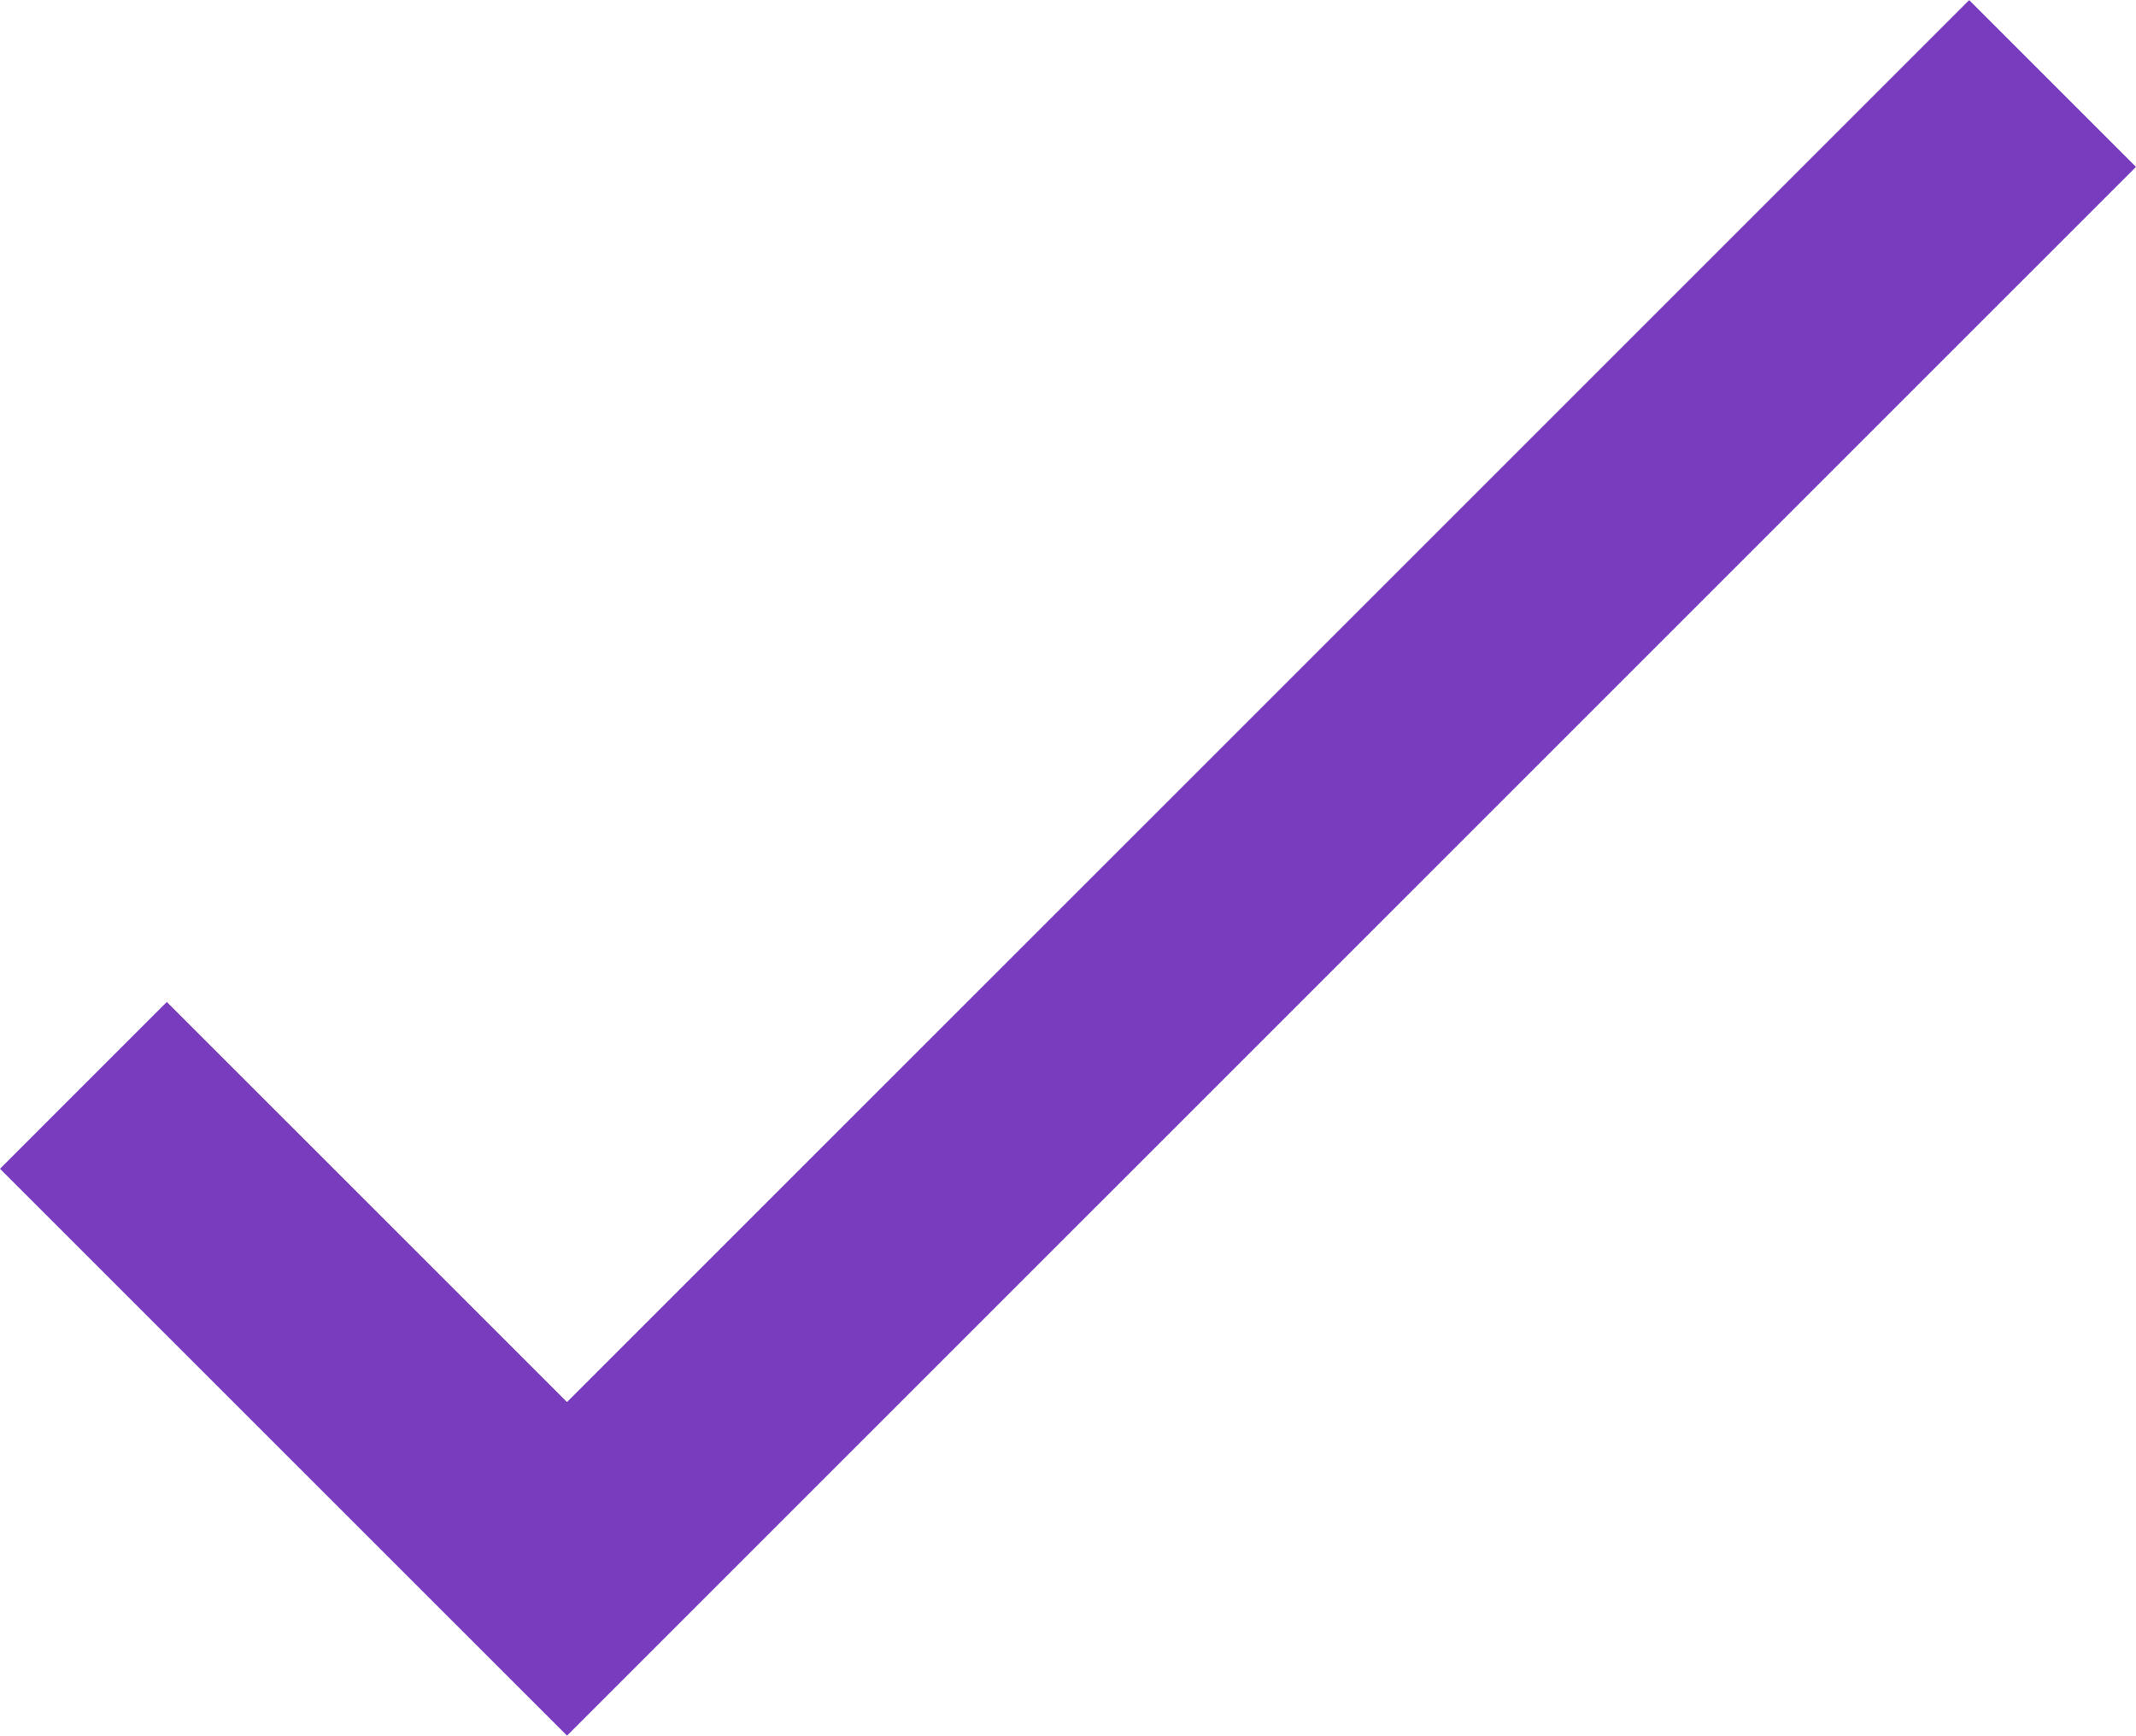 <svg height="18.395" viewBox="0 0 22.636 18.395" width="22.636" xmlns="http://www.w3.org/2000/svg"><path d="m-5208 747.618 5.125 5.124 15.743-15.742" fill="none" stroke="#793CBF" stroke-width="2.5" transform="translate(5208.884 -736.115)"/></svg>